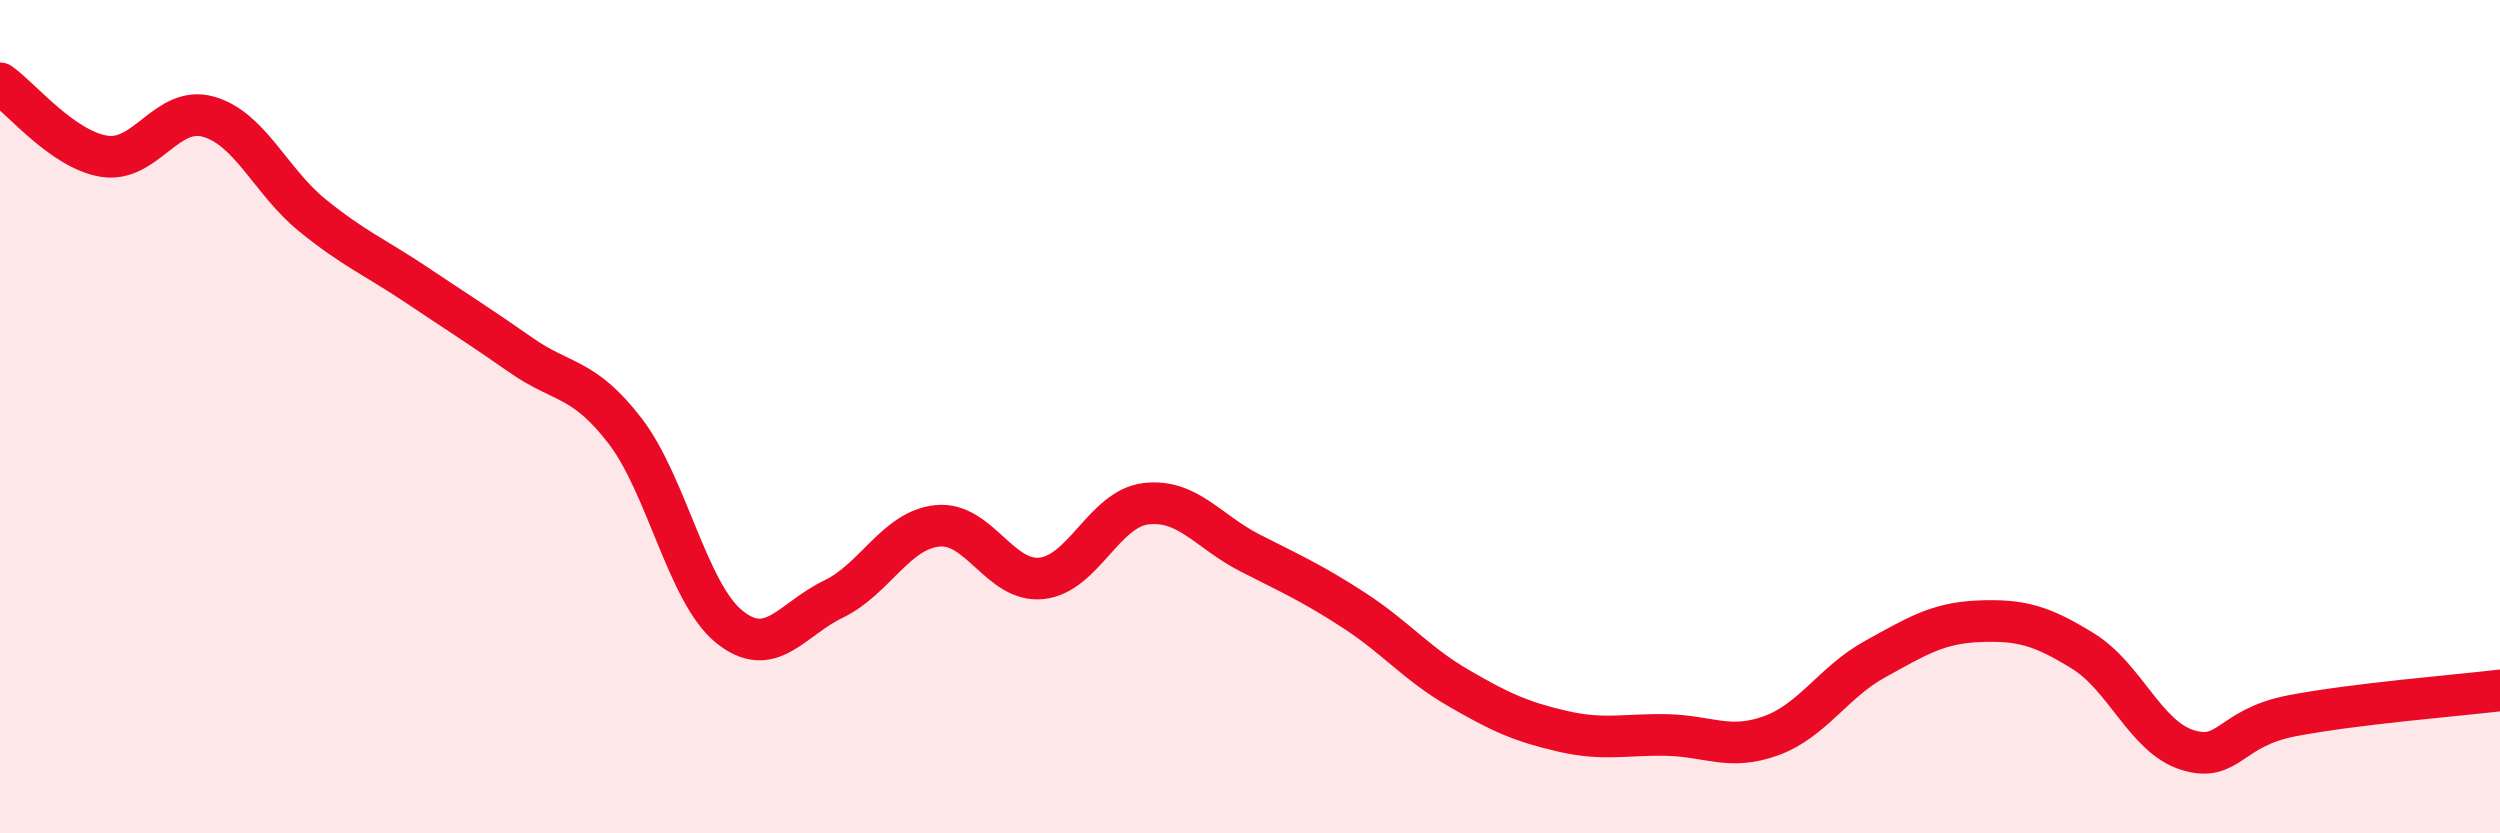 
    <svg width="60" height="20" viewBox="0 0 60 20" xmlns="http://www.w3.org/2000/svg">
      <path
        d="M 0,2 C 0.5,2.35 1.5,3.59 2.5,3.75 C 3.5,3.91 4,2.52 5,2.8 C 6,3.08 6.5,4.36 7.5,5.17 C 8.5,5.98 9,6.17 10,6.84 C 11,7.51 11.5,7.82 12.5,8.52 C 13.5,9.22 14,9.04 15,10.34 C 16,11.64 16.5,14.23 17.5,15.04 C 18.5,15.85 19,14.86 20,14.38 C 21,13.9 21.5,12.72 22.5,12.62 C 23.5,12.52 24,13.99 25,13.88 C 26,13.77 26.5,12.21 27.5,12.09 C 28.5,11.97 29,12.76 30,13.27 C 31,13.78 31.5,14 32.5,14.65 C 33.5,15.3 34,15.93 35,16.51 C 36,17.09 36.5,17.32 37.5,17.55 C 38.5,17.78 39,17.62 40,17.64 C 41,17.66 41.5,18.02 42.5,17.66 C 43.5,17.3 44,16.37 45,15.82 C 46,15.27 46.5,14.95 47.5,14.91 C 48.5,14.87 49,15.01 50,15.63 C 51,16.25 51.5,17.69 52.5,18 C 53.5,18.31 53.5,17.47 55,17.18 C 56.5,16.89 59,16.69 60,16.57L60 20L0 20Z"
        fill="#EB0A25"
        opacity="0.1"
        stroke-linecap="round"
        stroke-linejoin="round"
      />
      <path
        d="M 0,2 C 0.5,2.35 1.5,3.59 2.5,3.75 C 3.5,3.91 4,2.52 5,2.8 C 6,3.08 6.5,4.36 7.5,5.17 C 8.5,5.98 9,6.17 10,6.84 C 11,7.51 11.5,7.82 12.5,8.52 C 13.5,9.22 14,9.04 15,10.34 C 16,11.64 16.5,14.23 17.5,15.04 C 18.5,15.85 19,14.86 20,14.38 C 21,13.9 21.5,12.72 22.5,12.62 C 23.5,12.52 24,13.99 25,13.88 C 26,13.77 26.5,12.21 27.5,12.09 C 28.5,11.97 29,12.76 30,13.27 C 31,13.78 31.5,14 32.5,14.65 C 33.5,15.3 34,15.93 35,16.51 C 36,17.09 36.5,17.32 37.5,17.55 C 38.5,17.78 39,17.62 40,17.64 C 41,17.66 41.5,18.02 42.5,17.66 C 43.5,17.3 44,16.37 45,15.82 C 46,15.27 46.5,14.95 47.5,14.91 C 48.5,14.87 49,15.01 50,15.63 C 51,16.25 51.5,17.69 52.5,18 C 53.5,18.31 53.5,17.47 55,17.18 C 56.5,16.89 59,16.69 60,16.57"
        stroke="#EB0A25"
        stroke-width="1"
        fill="none"
        stroke-linecap="round"
        stroke-linejoin="round"
      />
    </svg>
  